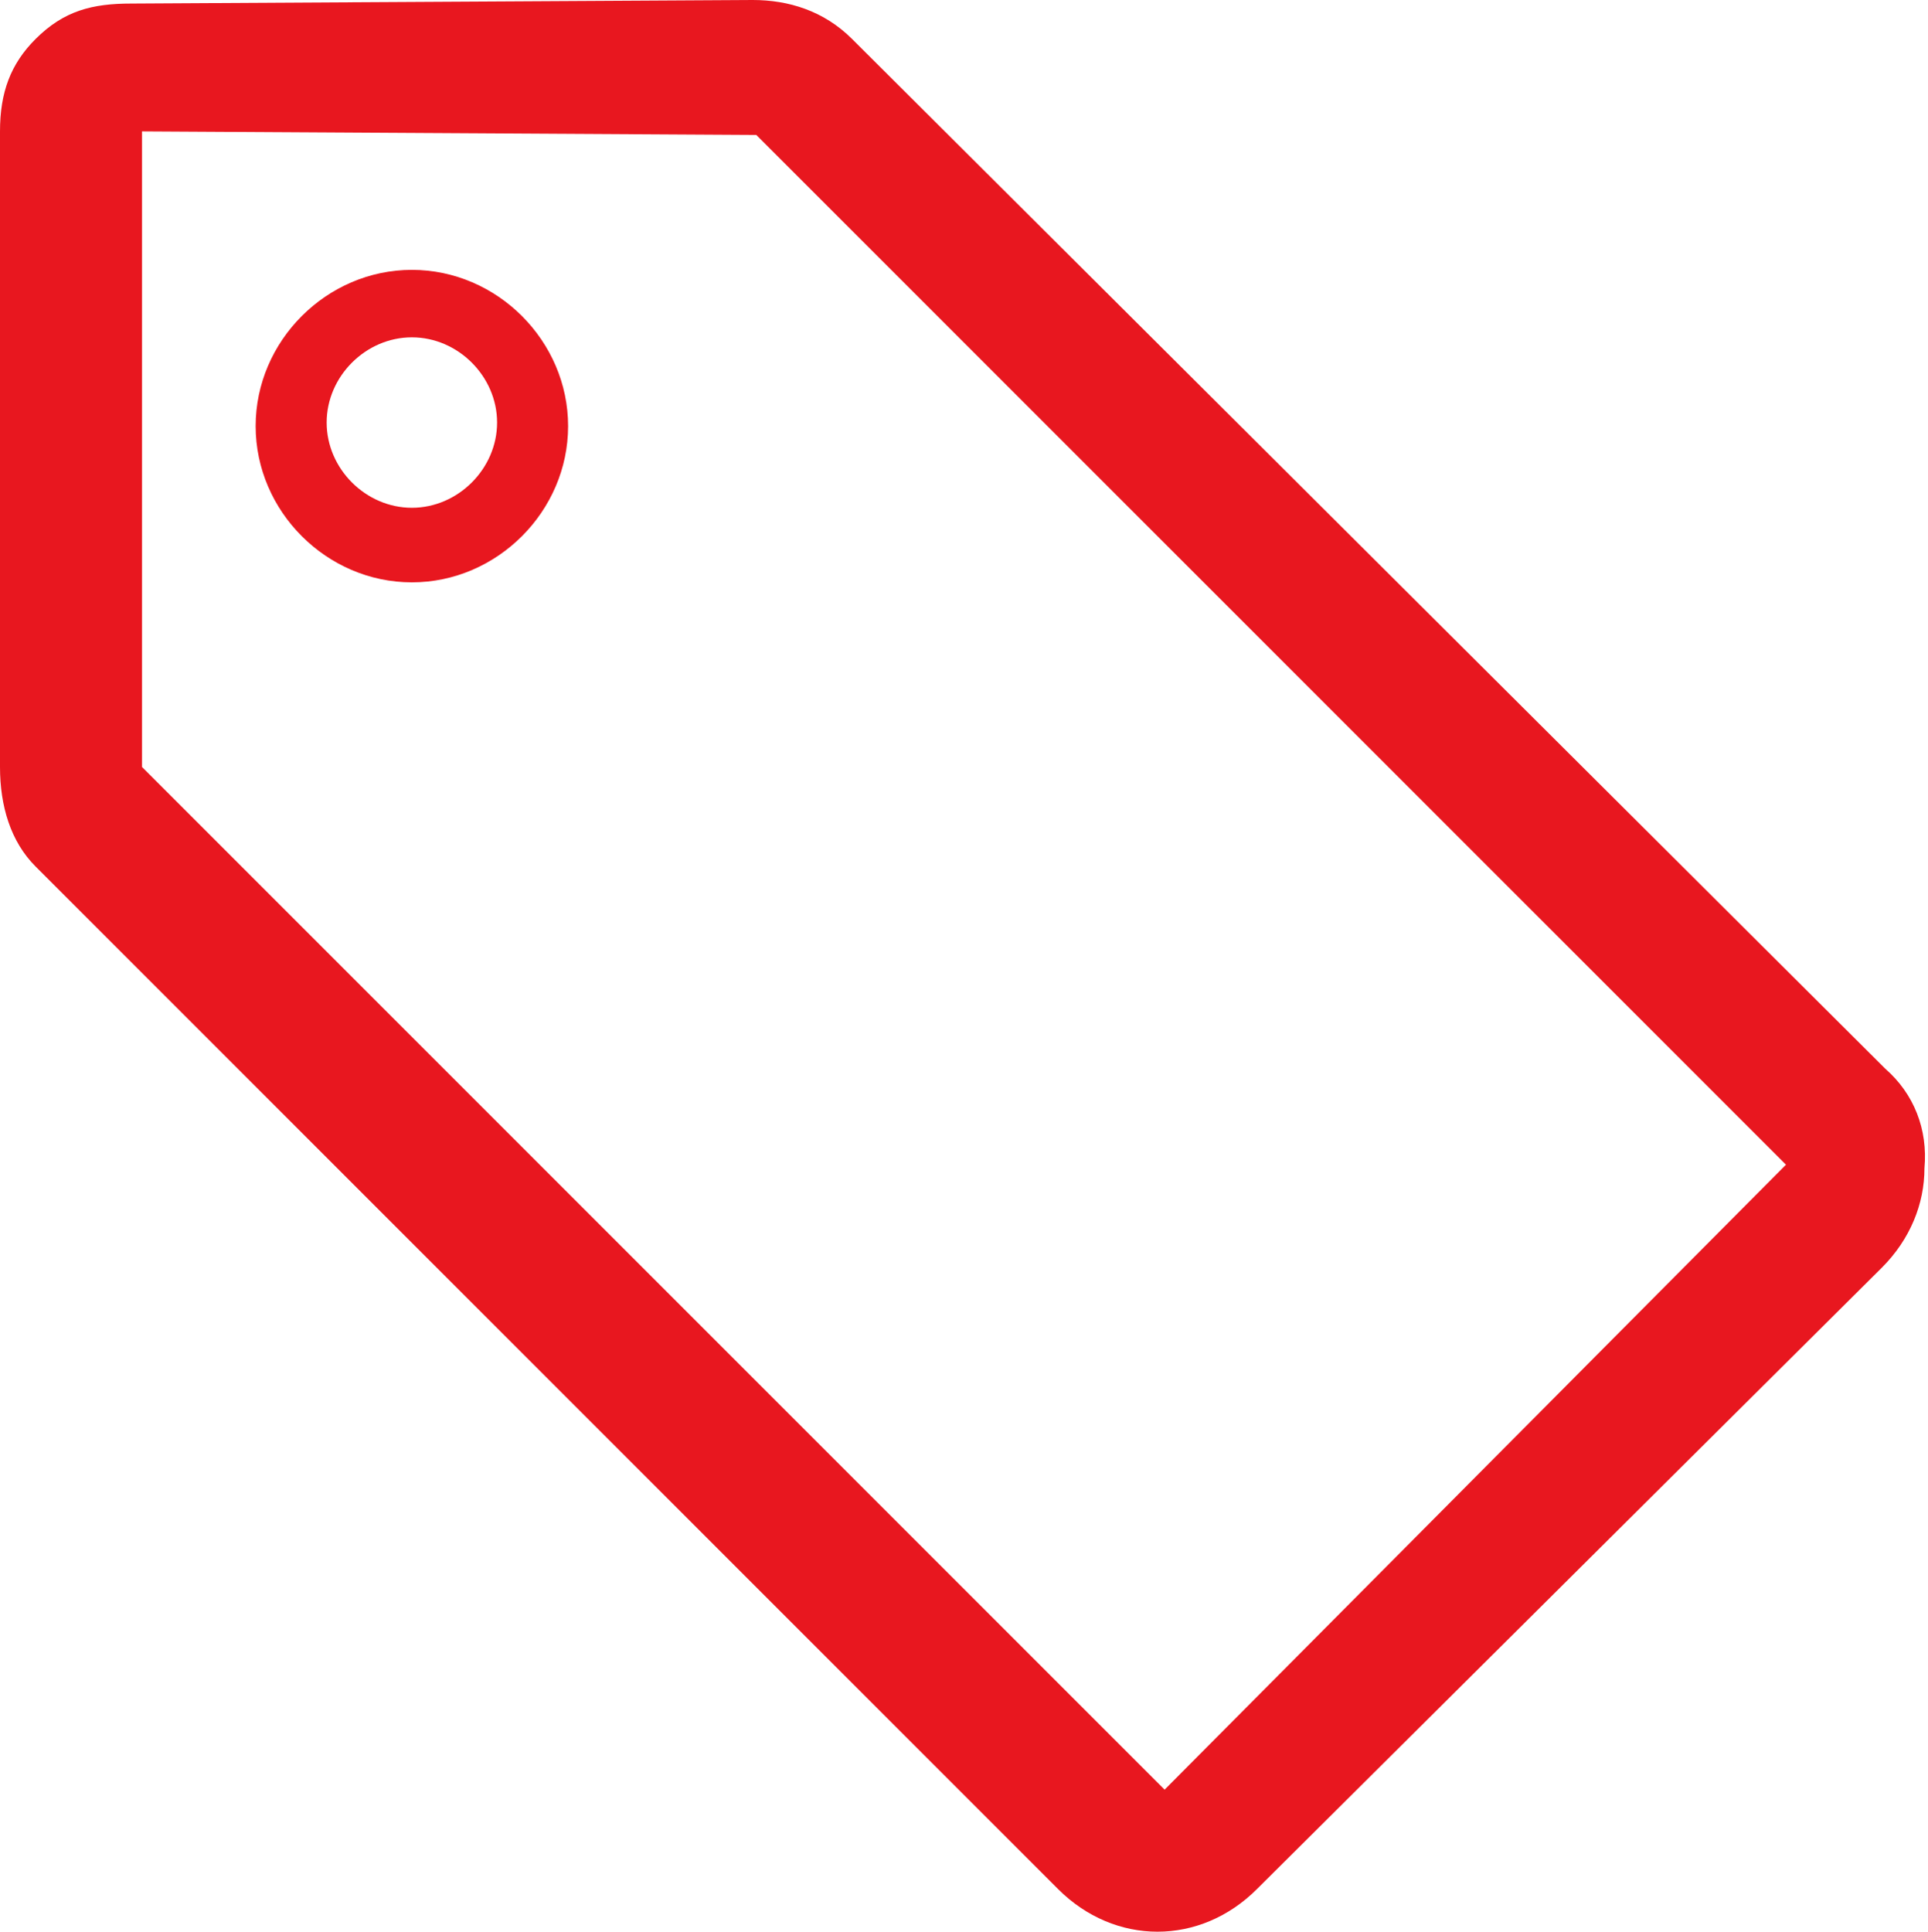 <?xml version="1.0" encoding="utf-8"?>
<!-- Generator: Adobe Illustrator 27.9.0, SVG Export Plug-In . SVG Version: 6.00 Build 0)  -->
<svg version="1.1" id="Layer_2" xmlns="http://www.w3.org/2000/svg" xmlns:xlink="http://www.w3.org/1999/xlink" x="0px" y="0px"
	 viewBox="0 0 54.3 54.4" style="enable-background:new 0 0 54.3 54.4;" xml:space="preserve">
<style type="text/css">
	.st0{fill:#E8171F;}
</style>
<path class="st0" d="M53.1,30.1L24,1.1C23.2,0.3,22.2,0,21.2,0L3.7,0.1c0,0,0,0,0,0c-1.1,0-1.9,0.2-2.7,1C0.3,1.8,0,2.6,0,3.7v17.9
	c0,1.1,0.3,2.1,1,2.8l28.8,28.8c0.8,0.8,1.8,1.2,2.8,1.2c1,0,2-0.4,2.8-1.2l17.6-17.5c0.8-0.8,1.2-1.8,1.2-2.8
	C54.3,31.8,53.9,30.8,53.1,30.1z M32.8,50.4L4,21.6V3.7l17.3,0.1l29,29L32.8,50.4z M11.6,7.6c-2.4,0-4.4,2-4.4,4.4s2,4.4,4.4,4.4
	s4.4-2,4.4-4.4S14,7.6,11.6,7.6z M11.6,14.3c-1.3,0-2.4-1.1-2.4-2.4s1.1-2.4,2.4-2.4c1.3,0,2.4,1.1,2.4,2.4S12.9,14.3,11.6,14.3z"/>
</svg>
